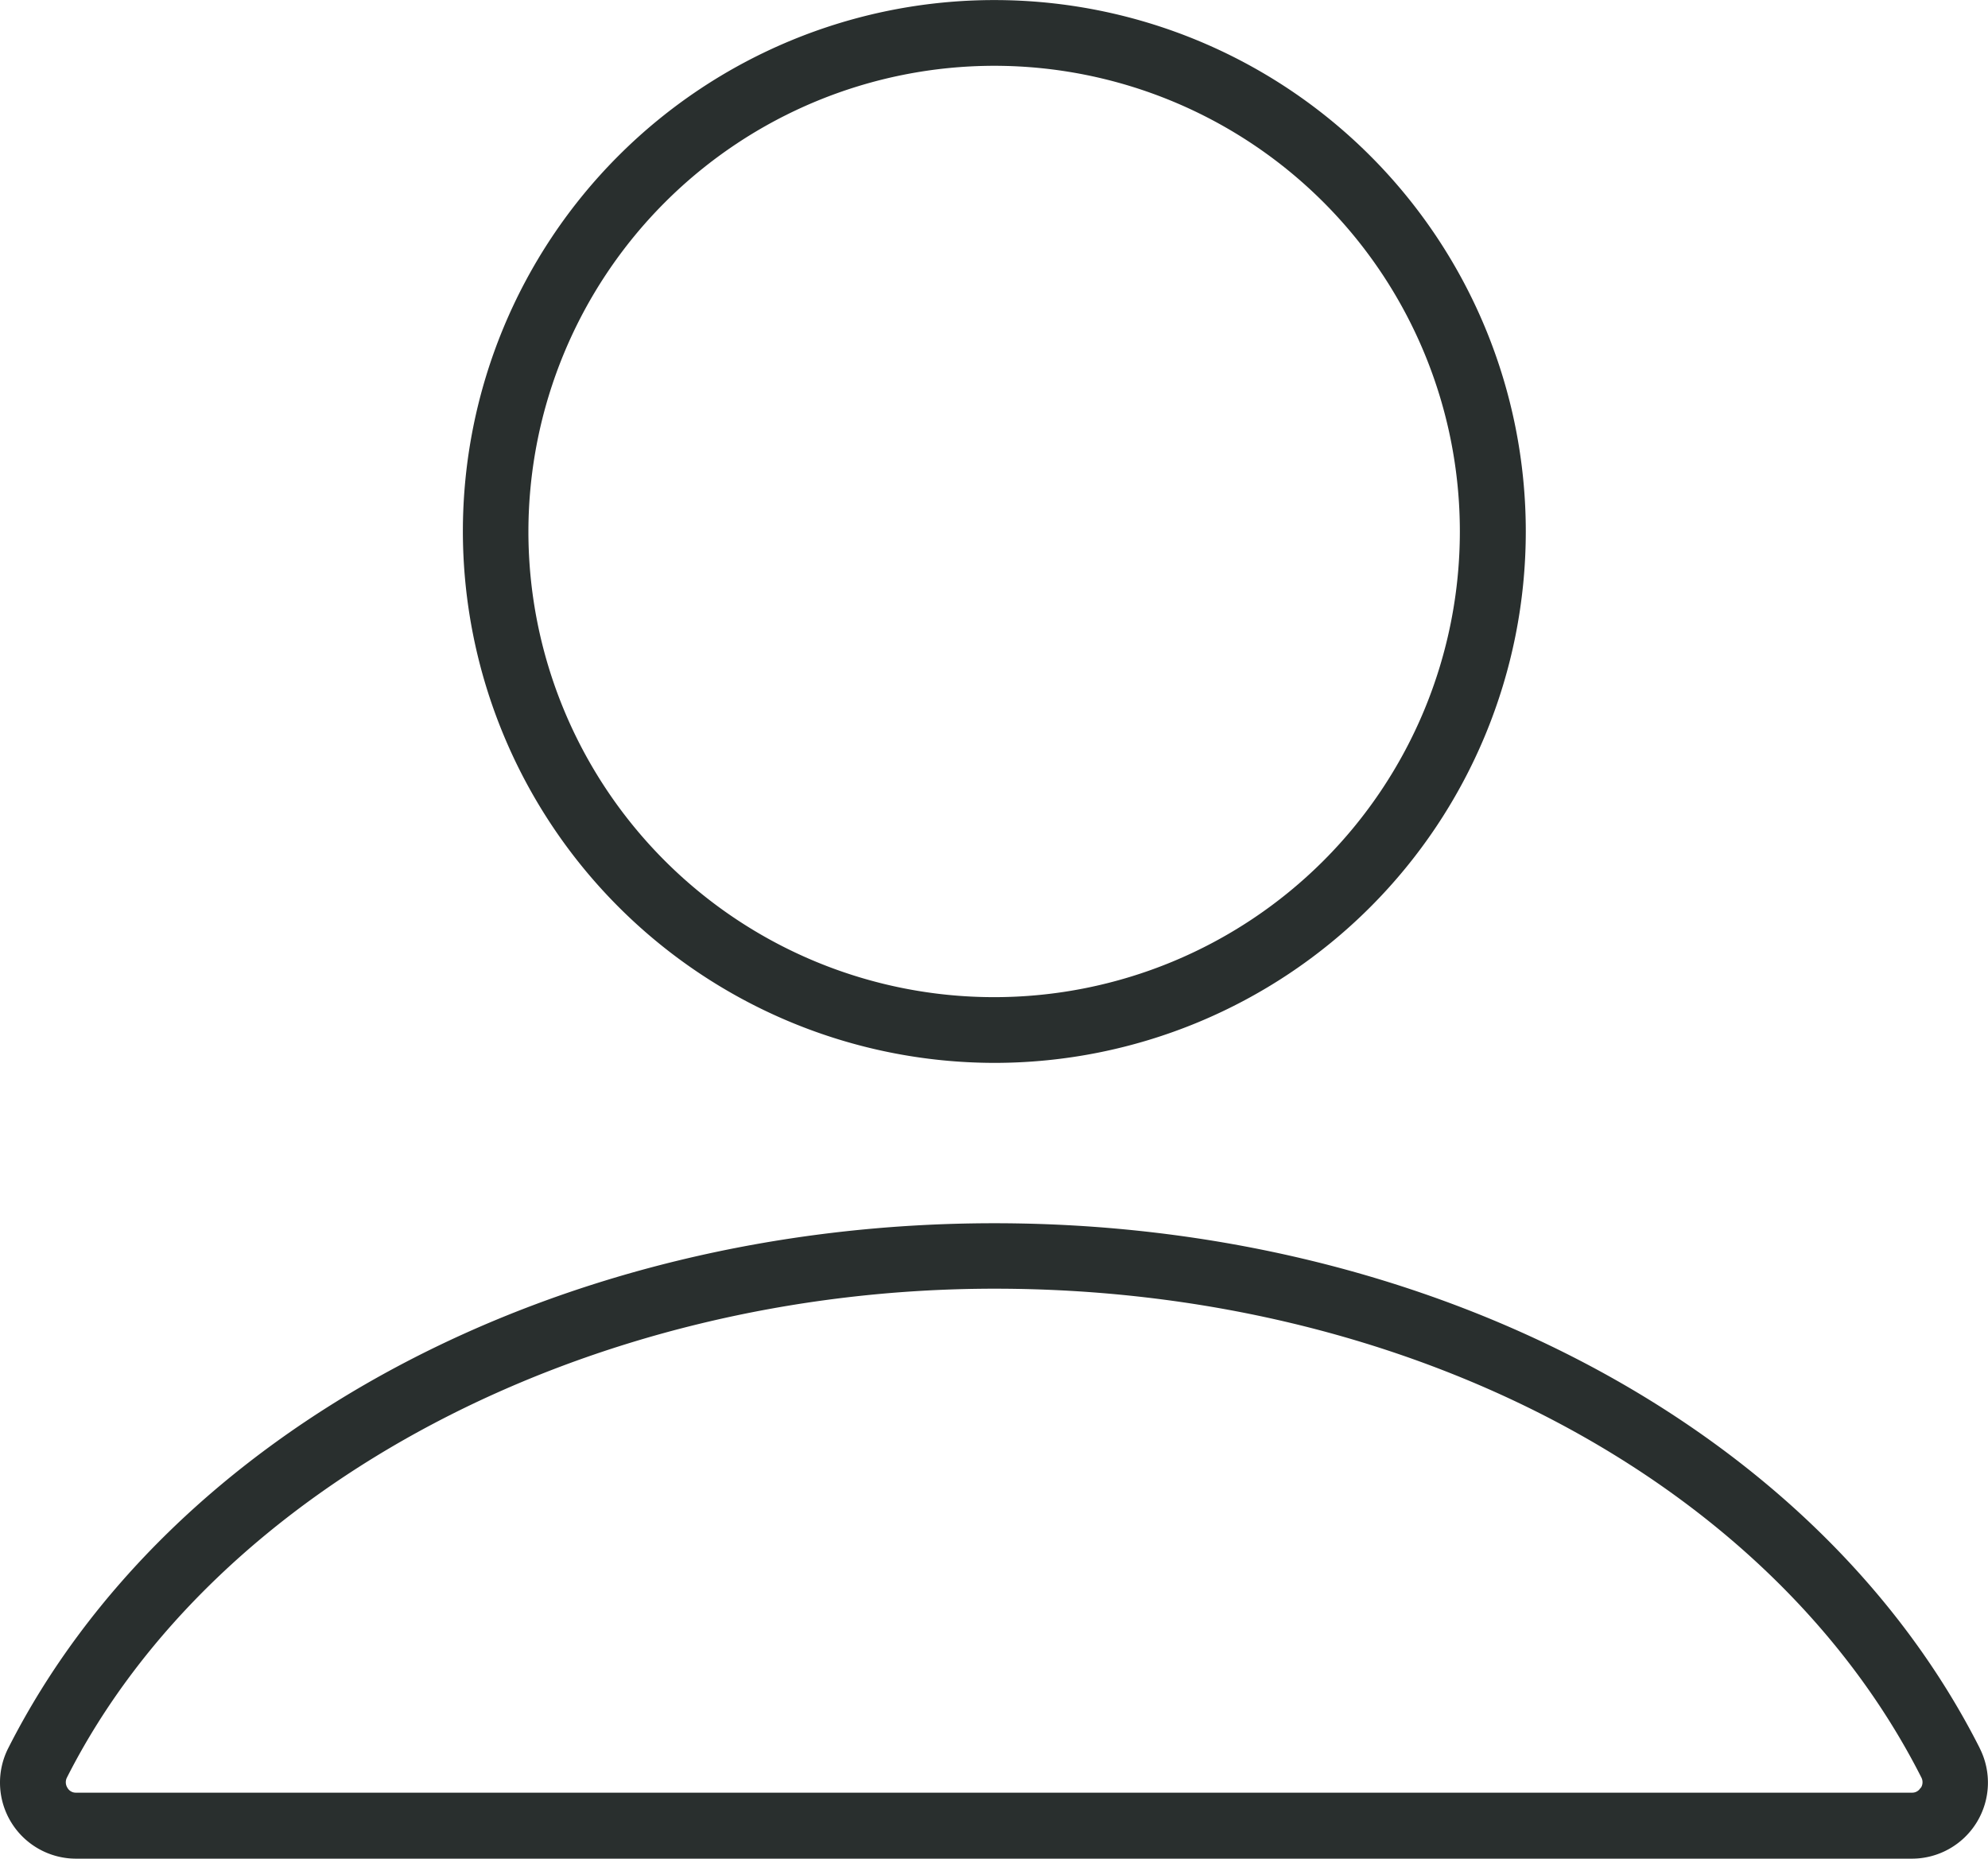 <svg xmlns="http://www.w3.org/2000/svg" xmlns:xlink="http://www.w3.org/1999/xlink" width="30" height="28.055" viewBox="0 0 30 28.055"><defs><clipPath id="a"><rect width="30" height="28.055" fill="#292f2e" stroke="rgba(0,0,0,0)" stroke-width="1"/></clipPath></defs><g transform="translate(0 0)" clip-path="url(#a)"><path d="M14.331,16.041A8.02,8.02,0,1,0,6.311,8.02a8.029,8.029,0,0,0,8.02,8.021m0-15.048A7.028,7.028,0,1,1,7.3,8.02,7.035,7.035,0,0,1,14.331.993" transform="translate(0.674 0)" fill="#292f2e" stroke="rgba(0,0,0,0)" stroke-width="1"/><path d="M29.875,24.6c-2.436-4.812-8.272-7.921-14.869-7.921S2.562,19.792.125,24.6a1.148,1.148,0,0,0,1.02,1.669H28.854a1.148,1.148,0,0,0,1.02-1.669m-.892.6a.144.144,0,0,1-.128.073H1.146a.144.144,0,0,1-.128-.073.156.156,0,0,1-.007-.157c2.236-4.412,7.859-7.376,14-7.376,6.226,0,11.714,2.9,13.983,7.376a.156.156,0,0,1-.007.157" transform="translate(0 1.782)" fill="#292f2e" stroke="rgba(0,0,0,0)" stroke-width="1"/></g></svg>